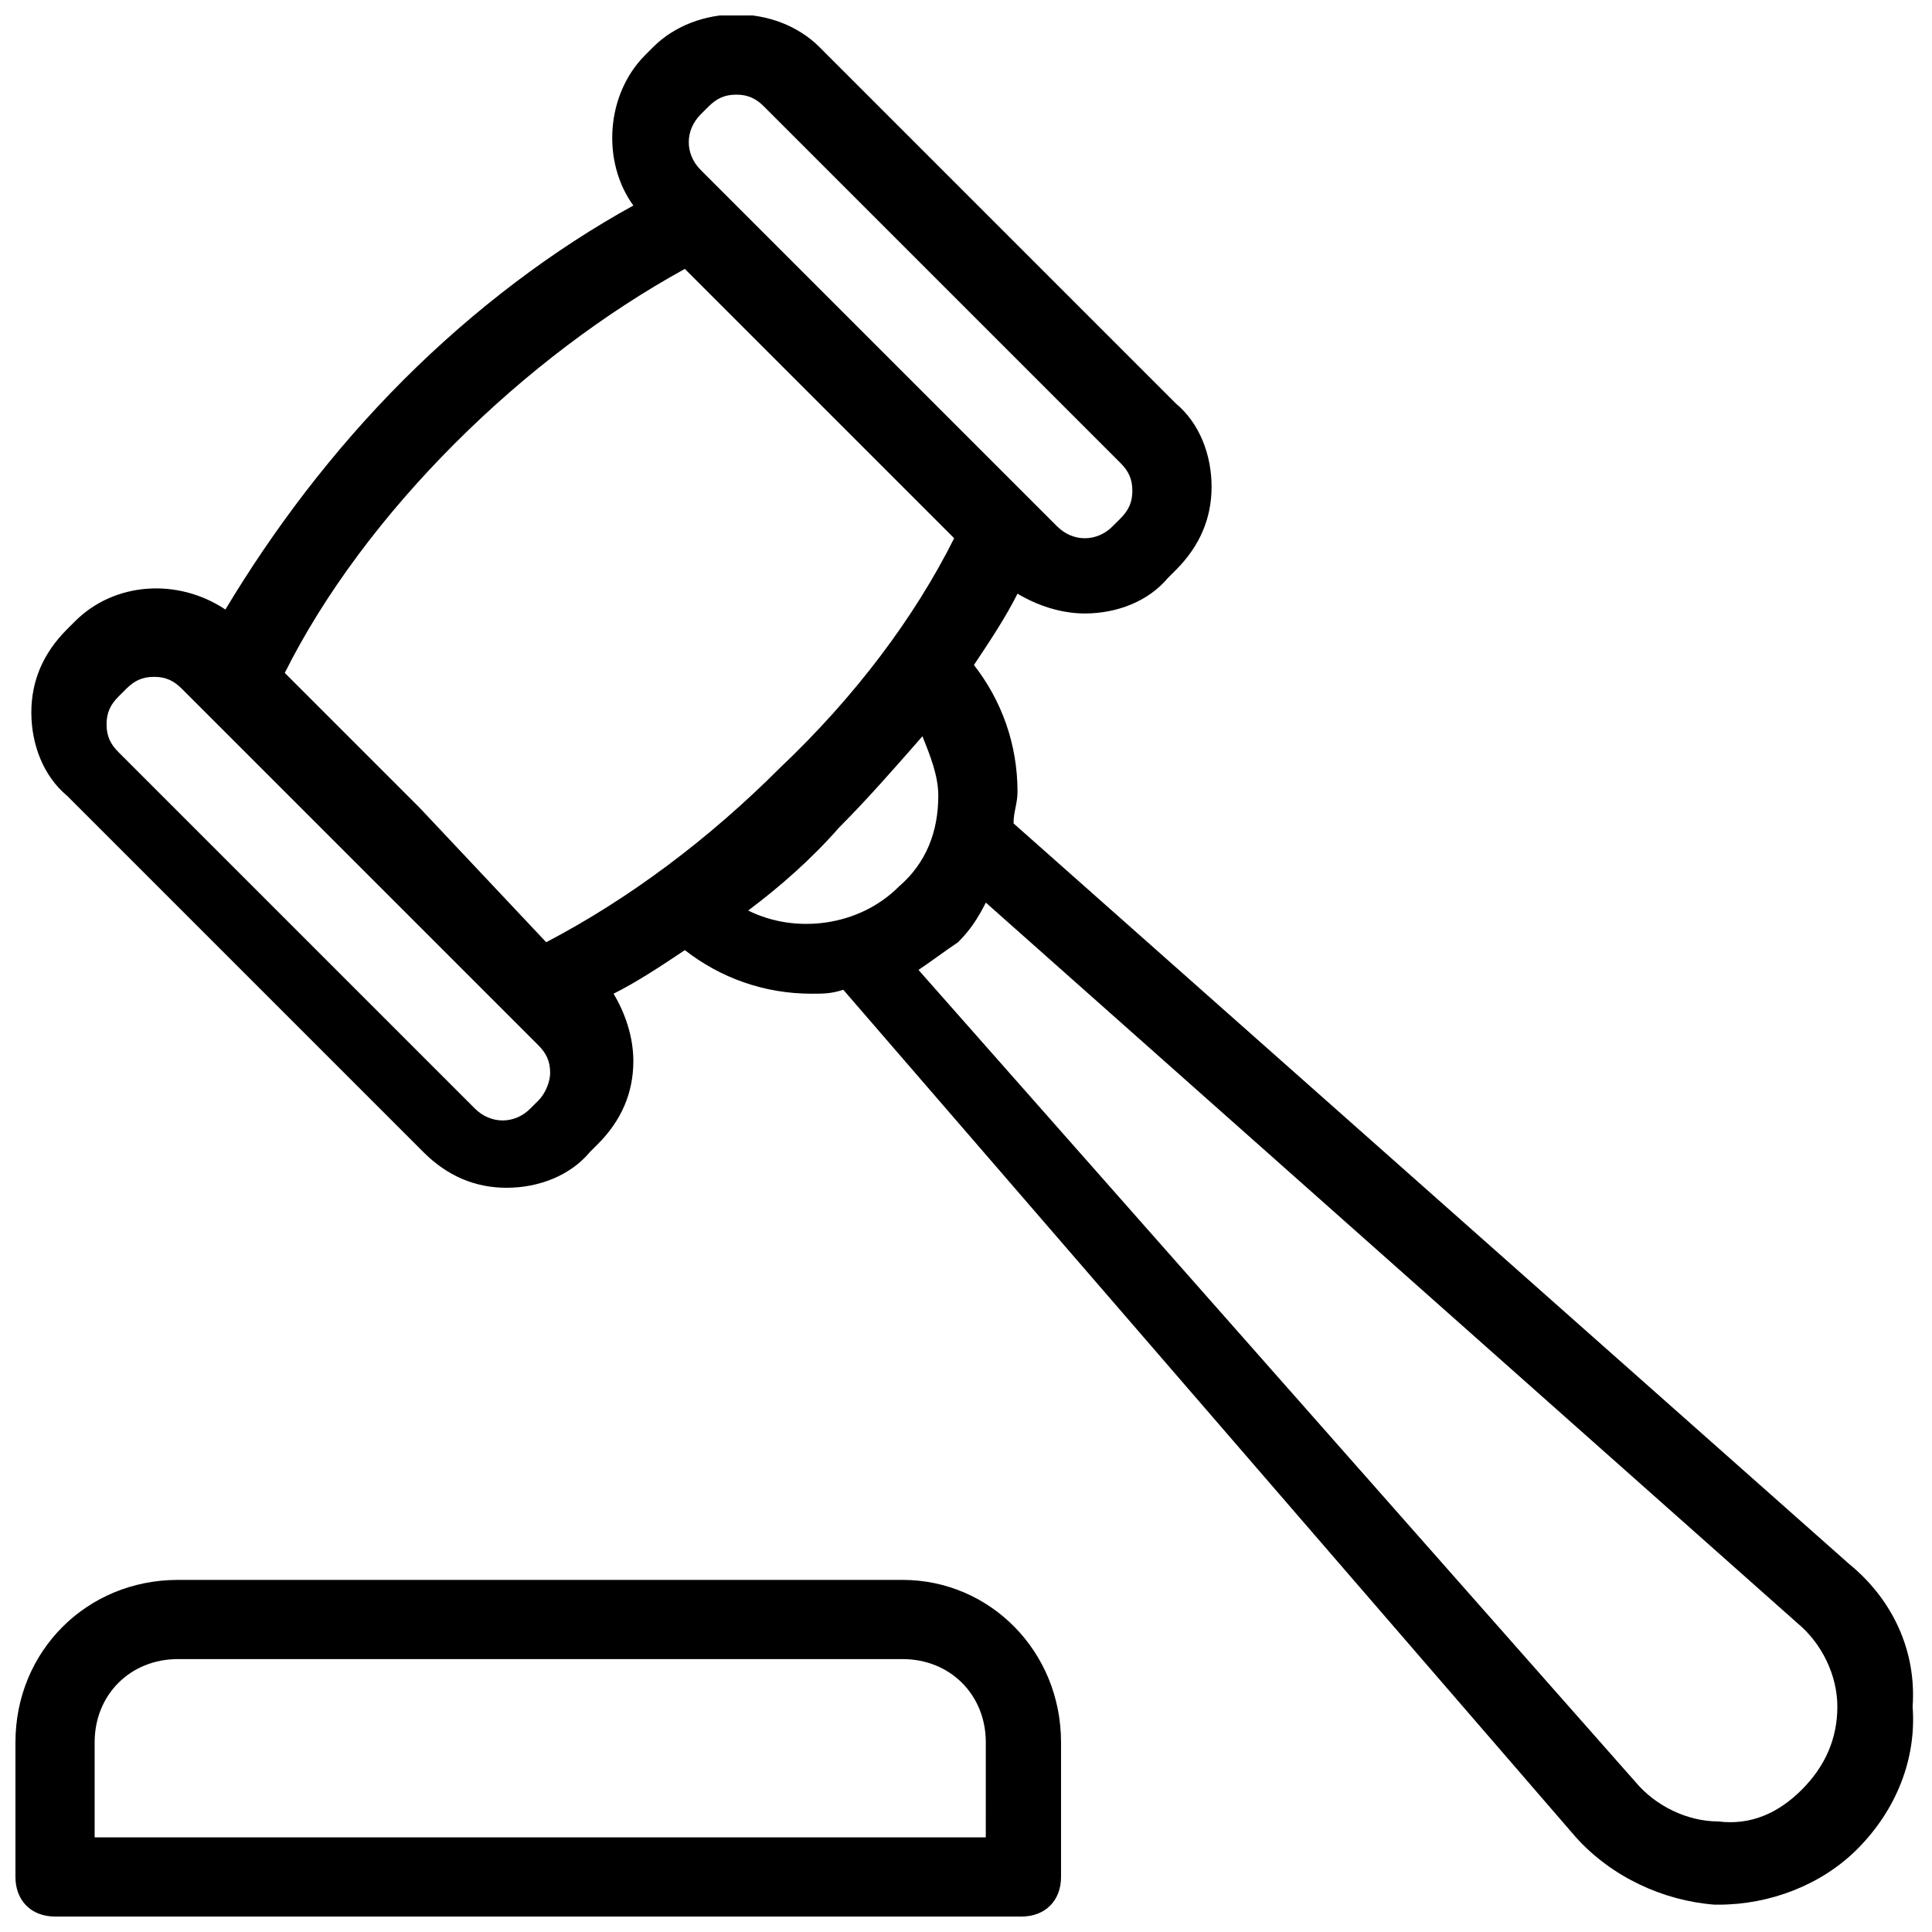 <?xml version="1.0" encoding="UTF-8"?>
<!-- The Best Svg Icon site in the world: iconSvg.co, Visit us! https://iconsvg.co -->
<svg width="800px" height="800px" version="1.1" viewBox="144 144 512 512" xmlns="http://www.w3.org/2000/svg">
 <defs>
  <clipPath id="b">
   <path d="m152 148.09h499v500.91h-499z"/>
  </clipPath>
  <clipPath id="a">
   <path d="m148.09 562h277.91v89.902h-277.91z"/>
  </clipPath>
 </defs>
 <g>
  <g clip-path="url(#b)">
   <path d="m634.06 558.49-221.46-196.28c0-3.148 1.051-5.246 1.051-8.398 0-12.594-4.199-24.141-11.547-33.586 4.199-6.297 8.398-12.594 11.547-18.895 5.246 3.148 11.547 5.246 17.844 5.246 8.398 0 16.793-3.148 22.043-9.445l2.098-2.098c6.297-6.297 9.445-13.645 9.445-22.043 0-8.398-3.148-16.793-9.445-22.043l-94.465-94.465c-11.547-11.547-32.539-11.547-44.082 0l-2.098 2.098c-10.496 10.496-11.547 28.34-3.148 39.887-20.992 11.547-41.984 27.289-60.879 46.184-18.895 18.895-34.637 39.887-47.23 60.879-12.594-8.398-29.391-7.348-39.887 3.148l-2.098 2.098c-6.297 6.297-9.445 13.645-9.445 22.043 0 8.398 3.148 16.793 9.445 22.043l94.465 94.465c6.297 6.297 13.645 9.445 22.043 9.445s16.793-3.148 22.043-9.445l2.098-2.098c6.297-6.297 9.445-13.645 9.445-22.043 0-6.297-2.098-12.594-5.246-17.844 6.297-3.148 12.594-7.348 18.895-11.547 9.445 7.348 20.992 11.547 33.586 11.547 3.148 0 5.246 0 8.398-1.051l194.17 224.62c9.445 10.496 23.09 16.793 36.734 17.844h1.051c13.645 0 27.289-5.246 36.734-14.695 10.496-10.496 15.742-24.141 14.695-37.785 1.051-14.695-5.246-28.34-16.793-37.785zm-304.38-384.16 2.098-2.098c2.102-2.098 4.199-3.148 7.348-3.148 3.148 0 5.246 1.051 7.348 3.148l94.465 94.465c2.098 2.098 3.148 4.199 3.148 7.348s-1.051 5.246-3.148 7.348l-2.098 2.098c-4.199 4.199-10.496 4.199-14.695 0l-94.465-94.465c-4.199-4.199-4.199-10.496 0-14.695zm-65.074 87.117c18.895-18.895 39.887-34.637 60.879-46.184l71.375 71.375c-10.496 20.992-26.238 41.984-46.184 60.879-18.895 18.895-39.887 34.637-61.926 46.184l-33.594-35.688-35.688-35.688c10.496-20.992 26.242-41.984 45.137-60.879zm22.039 174.23-2.098 2.102c-4.199 4.199-10.496 4.199-14.695 0l-94.465-94.465c-2.098-2.098-3.148-4.199-3.148-7.348 0-3.148 1.051-5.246 3.148-7.348l2.098-2.098c2.098-2.098 4.199-3.148 7.348-3.148s5.246 1.051 7.348 3.148l94.465 94.465c2.098 2.098 3.148 4.199 3.148 7.348 0 2.098-1.047 5.246-3.148 7.344zm55.629-50.379c8.398-6.297 16.793-13.645 24.141-22.043 7.348-7.348 14.695-15.742 22.043-24.141 2.098 5.246 4.199 10.496 4.199 15.742 0 9.445-3.148 17.844-10.496 24.141-10.496 10.5-27.289 12.598-39.887 6.301zm279.2 233.01c-6.297 6.297-13.645 9.445-22.043 8.398-8.398 0-16.793-4.199-22.043-10.496l-189.98-215.17c3.148-2.098 7.348-5.246 10.496-7.348 3.148-3.148 5.246-6.297 7.348-10.496l215.17 191.03c6.297 5.246 10.496 13.645 10.496 22.043 0 8.395-3.148 15.742-9.445 22.039z"/>
  </g>
  <g clip-path="url(#a)">
   <path d="m383.2 562.69h-192.07c-24.141 0-43.035 18.895-43.035 43.035v35.684c0 6.297 4.199 10.496 10.496 10.496h256.1c6.297 0 10.496-4.199 10.496-10.496v-35.688c0-24.141-18.891-43.031-41.984-43.031zm20.992 68.223h-235.11v-25.191c0-12.594 9.445-22.043 22.043-22.043h192.08c12.594 0 22.043 9.445 22.043 22.043l-0.004 25.191z"/>
  </g>
 </g>
</svg>